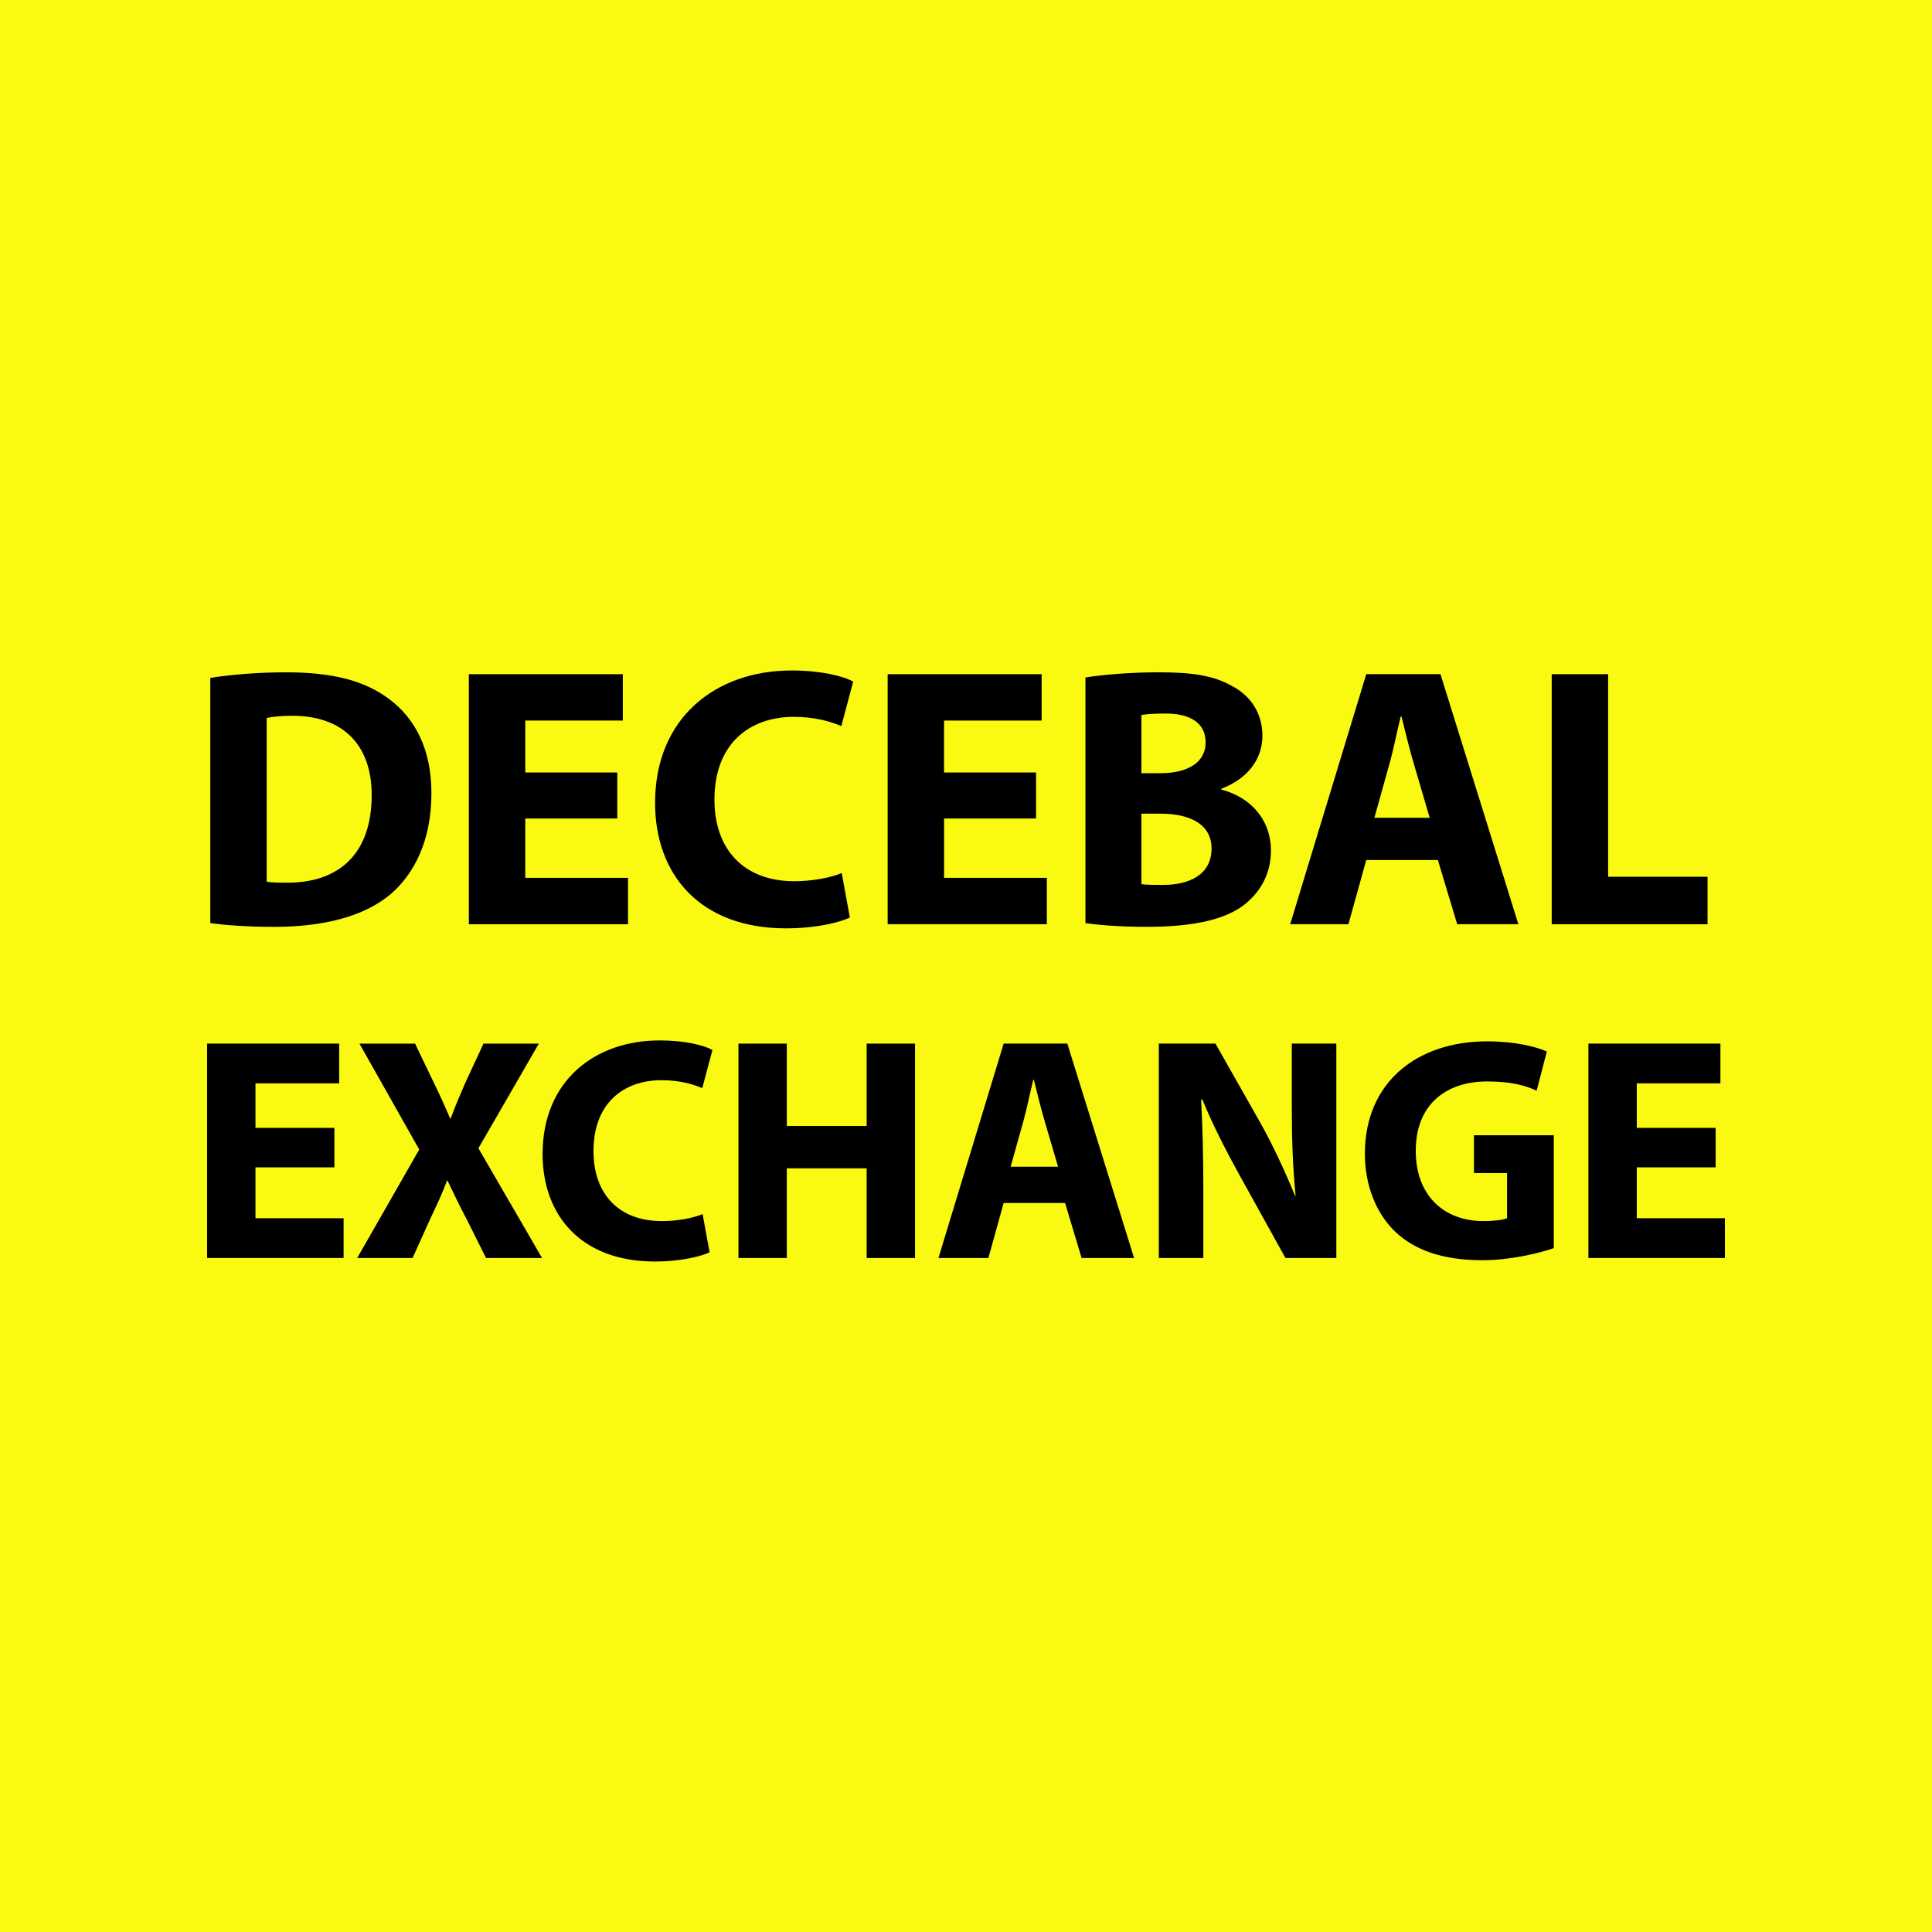 <?xml version="1.0" encoding="utf-8"?>
<!-- Generator: Adobe Illustrator 15.0.0, SVG Export Plug-In . SVG Version: 6.00 Build 0)  -->
<!DOCTYPE svg PUBLIC "-//W3C//DTD SVG 1.1//EN" "http://www.w3.org/Graphics/SVG/1.1/DTD/svg11.dtd">
<svg version="1.1" id="Layer_1_copy" xmlns="http://www.w3.org/2000/svg" xmlns:xlink="http://www.w3.org/1999/xlink" x="0px"
	 y="0px" width="85.039px" height="85.039px" viewBox="0 0 85.039 85.039" enable-background="new 0 0 85.039 85.039"
	 xml:space="preserve">
<g id="Layer_2_1_">
</g>
<rect fill="#F9F912" width="85.039" height="85.039"/>
<g>
	<path d="M9.257,29.838c0.914-0.147,2.106-0.245,3.348-0.245c2.106,0,3.478,0.393,4.523,1.176c1.143,0.85,1.861,2.205,1.861,4.147
		c0,2.107-0.768,3.561-1.813,4.458c-1.159,0.965-2.939,1.422-5.095,1.422c-1.29,0-2.222-0.082-2.825-0.164V29.838z M11.738,38.804
		c0.213,0.049,0.572,0.049,0.866,0.049c2.27,0.016,3.756-1.225,3.756-3.854c0-2.286-1.339-3.494-3.495-3.494
		c-0.538,0-0.914,0.049-1.127,0.098V38.804z"/>
	<path d="M27.17,36.027h-4.05v2.612h4.523v2.042h-7.006V29.675h6.776v2.041H23.12v2.286h4.05V36.027z"/>
	<path d="M37.408,40.387c-0.441,0.213-1.486,0.475-2.81,0.475c-3.805,0-5.764-2.385-5.764-5.521c0-3.756,2.678-5.829,6.009-5.829
		c1.29,0,2.271,0.245,2.711,0.489l-0.522,1.96c-0.489-0.213-1.192-0.408-2.09-0.408c-1.96,0-3.495,1.191-3.495,3.642
		c0,2.205,1.307,3.593,3.511,3.593c0.768,0,1.585-0.147,2.091-0.359L37.408,40.387z"/>
	<path d="M45.605,36.027h-4.051v2.612h4.524v2.042h-7.007V29.675h6.778v2.041h-4.296v2.286h4.051V36.027z"/>
	<path d="M47.776,29.821c0.652-0.114,1.959-0.229,3.217-0.229c1.519,0,2.449,0.147,3.266,0.62c0.767,0.409,1.307,1.16,1.307,2.172
		c0,0.964-0.571,1.862-1.813,2.336v0.032c1.259,0.327,2.188,1.29,2.188,2.694c0,1.013-0.457,1.797-1.143,2.353
		c-0.801,0.637-2.14,0.996-4.328,0.996c-1.225,0-2.139-0.082-2.693-0.164V29.821z M50.241,34.034h0.817
		c1.322,0,2.009-0.538,2.009-1.354c0-0.833-0.638-1.273-1.764-1.273c-0.556,0-0.867,0.032-1.063,0.064V34.034z M50.241,38.918
		c0.245,0.032,0.539,0.032,0.964,0.032c1.127,0,2.123-0.441,2.123-1.601c0-1.094-0.996-1.535-2.238-1.535h-0.849V38.918z"/>
	<path d="M60.137,37.855l-0.785,2.826h-2.563l3.349-11.007h3.266l3.429,11.007h-2.693l-0.851-2.826H60.137z M62.929,35.995
		l-0.686-2.336c-0.196-0.653-0.393-1.47-0.556-2.123h-0.032c-0.163,0.653-0.326,1.486-0.507,2.123l-0.653,2.336H62.929z"/>
	<path d="M68.3,29.675h2.483v8.916h4.376v2.091H68.3V29.675z"/>
	<path d="M14.718,51.382h-3.473v2.24h3.879v1.75H9.117v-9.437h5.811v1.75h-3.683v1.96h3.473V51.382z"/>
	<path d="M21.394,55.372l-0.854-1.708c-0.35-0.658-0.573-1.147-0.84-1.694h-0.027c-0.196,0.547-0.435,1.036-0.742,1.694
		l-0.771,1.708h-2.437l2.73-4.774l-2.632-4.662h2.449l0.826,1.722c0.28,0.575,0.49,1.036,0.715,1.568h0.027
		c0.225-0.602,0.406-1.022,0.645-1.568l0.798-1.722h2.437l-2.66,4.606l2.801,4.83H21.394z"/>
	<path d="M31.233,55.121c-0.378,0.182-1.274,0.406-2.408,0.406c-3.263,0-4.942-2.046-4.942-4.733c0-3.221,2.296-4.999,5.152-4.999
		c1.106,0,1.946,0.21,2.324,0.421l-0.448,1.68c-0.42-0.183-1.021-0.35-1.792-0.35c-1.681,0-2.996,1.021-2.996,3.122
		c0,1.891,1.12,3.08,3.011,3.08c0.657,0,1.357-0.126,1.792-0.308L31.233,55.121z"/>
	<path d="M34.632,45.936v3.626h3.515v-3.626h2.129v9.437h-2.129v-3.948h-3.515v3.948h-2.128v-9.437H34.632z"/>
	<path d="M44.177,52.95l-0.672,2.422h-2.198l2.87-9.437h2.802l2.939,9.437h-2.31L46.88,52.95H44.177z M46.572,51.354l-0.589-2.002
		c-0.167-0.562-0.336-1.261-0.476-1.821h-0.028c-0.141,0.561-0.28,1.274-0.434,1.821l-0.561,2.002H46.572z"/>
	<path d="M51.007,55.372v-9.437H53.5l1.96,3.459c0.56,0.993,1.105,2.169,1.54,3.233h0.027c-0.125-1.246-0.167-2.52-0.167-3.948
		v-2.744h1.96v9.437h-2.24l-2.017-3.641c-0.56-1.008-1.189-2.226-1.638-3.332h-0.057c0.069,1.261,0.099,2.591,0.099,4.13v2.843
		H51.007z"/>
	<path d="M68.392,54.938c-0.657,0.225-1.903,0.532-3.149,0.532c-1.723,0-2.969-0.434-3.837-1.261
		c-0.854-0.826-1.33-2.058-1.33-3.444c0.014-3.137,2.296-4.929,5.391-4.929c1.219,0,2.157,0.238,2.618,0.448l-0.448,1.723
		c-0.518-0.238-1.147-0.406-2.184-0.406c-1.778,0-3.137,0.993-3.137,3.053c0,1.96,1.232,3.094,2.983,3.094
		c0.476,0,0.867-0.056,1.035-0.126v-1.988h-1.456v-1.666h3.514V54.938z"/>
	<path d="M75.516,51.382h-3.472v2.24h3.878v1.75h-6.007v-9.437h5.811v1.75h-3.682v1.96h3.472V51.382z"/>
</g>
</svg>
